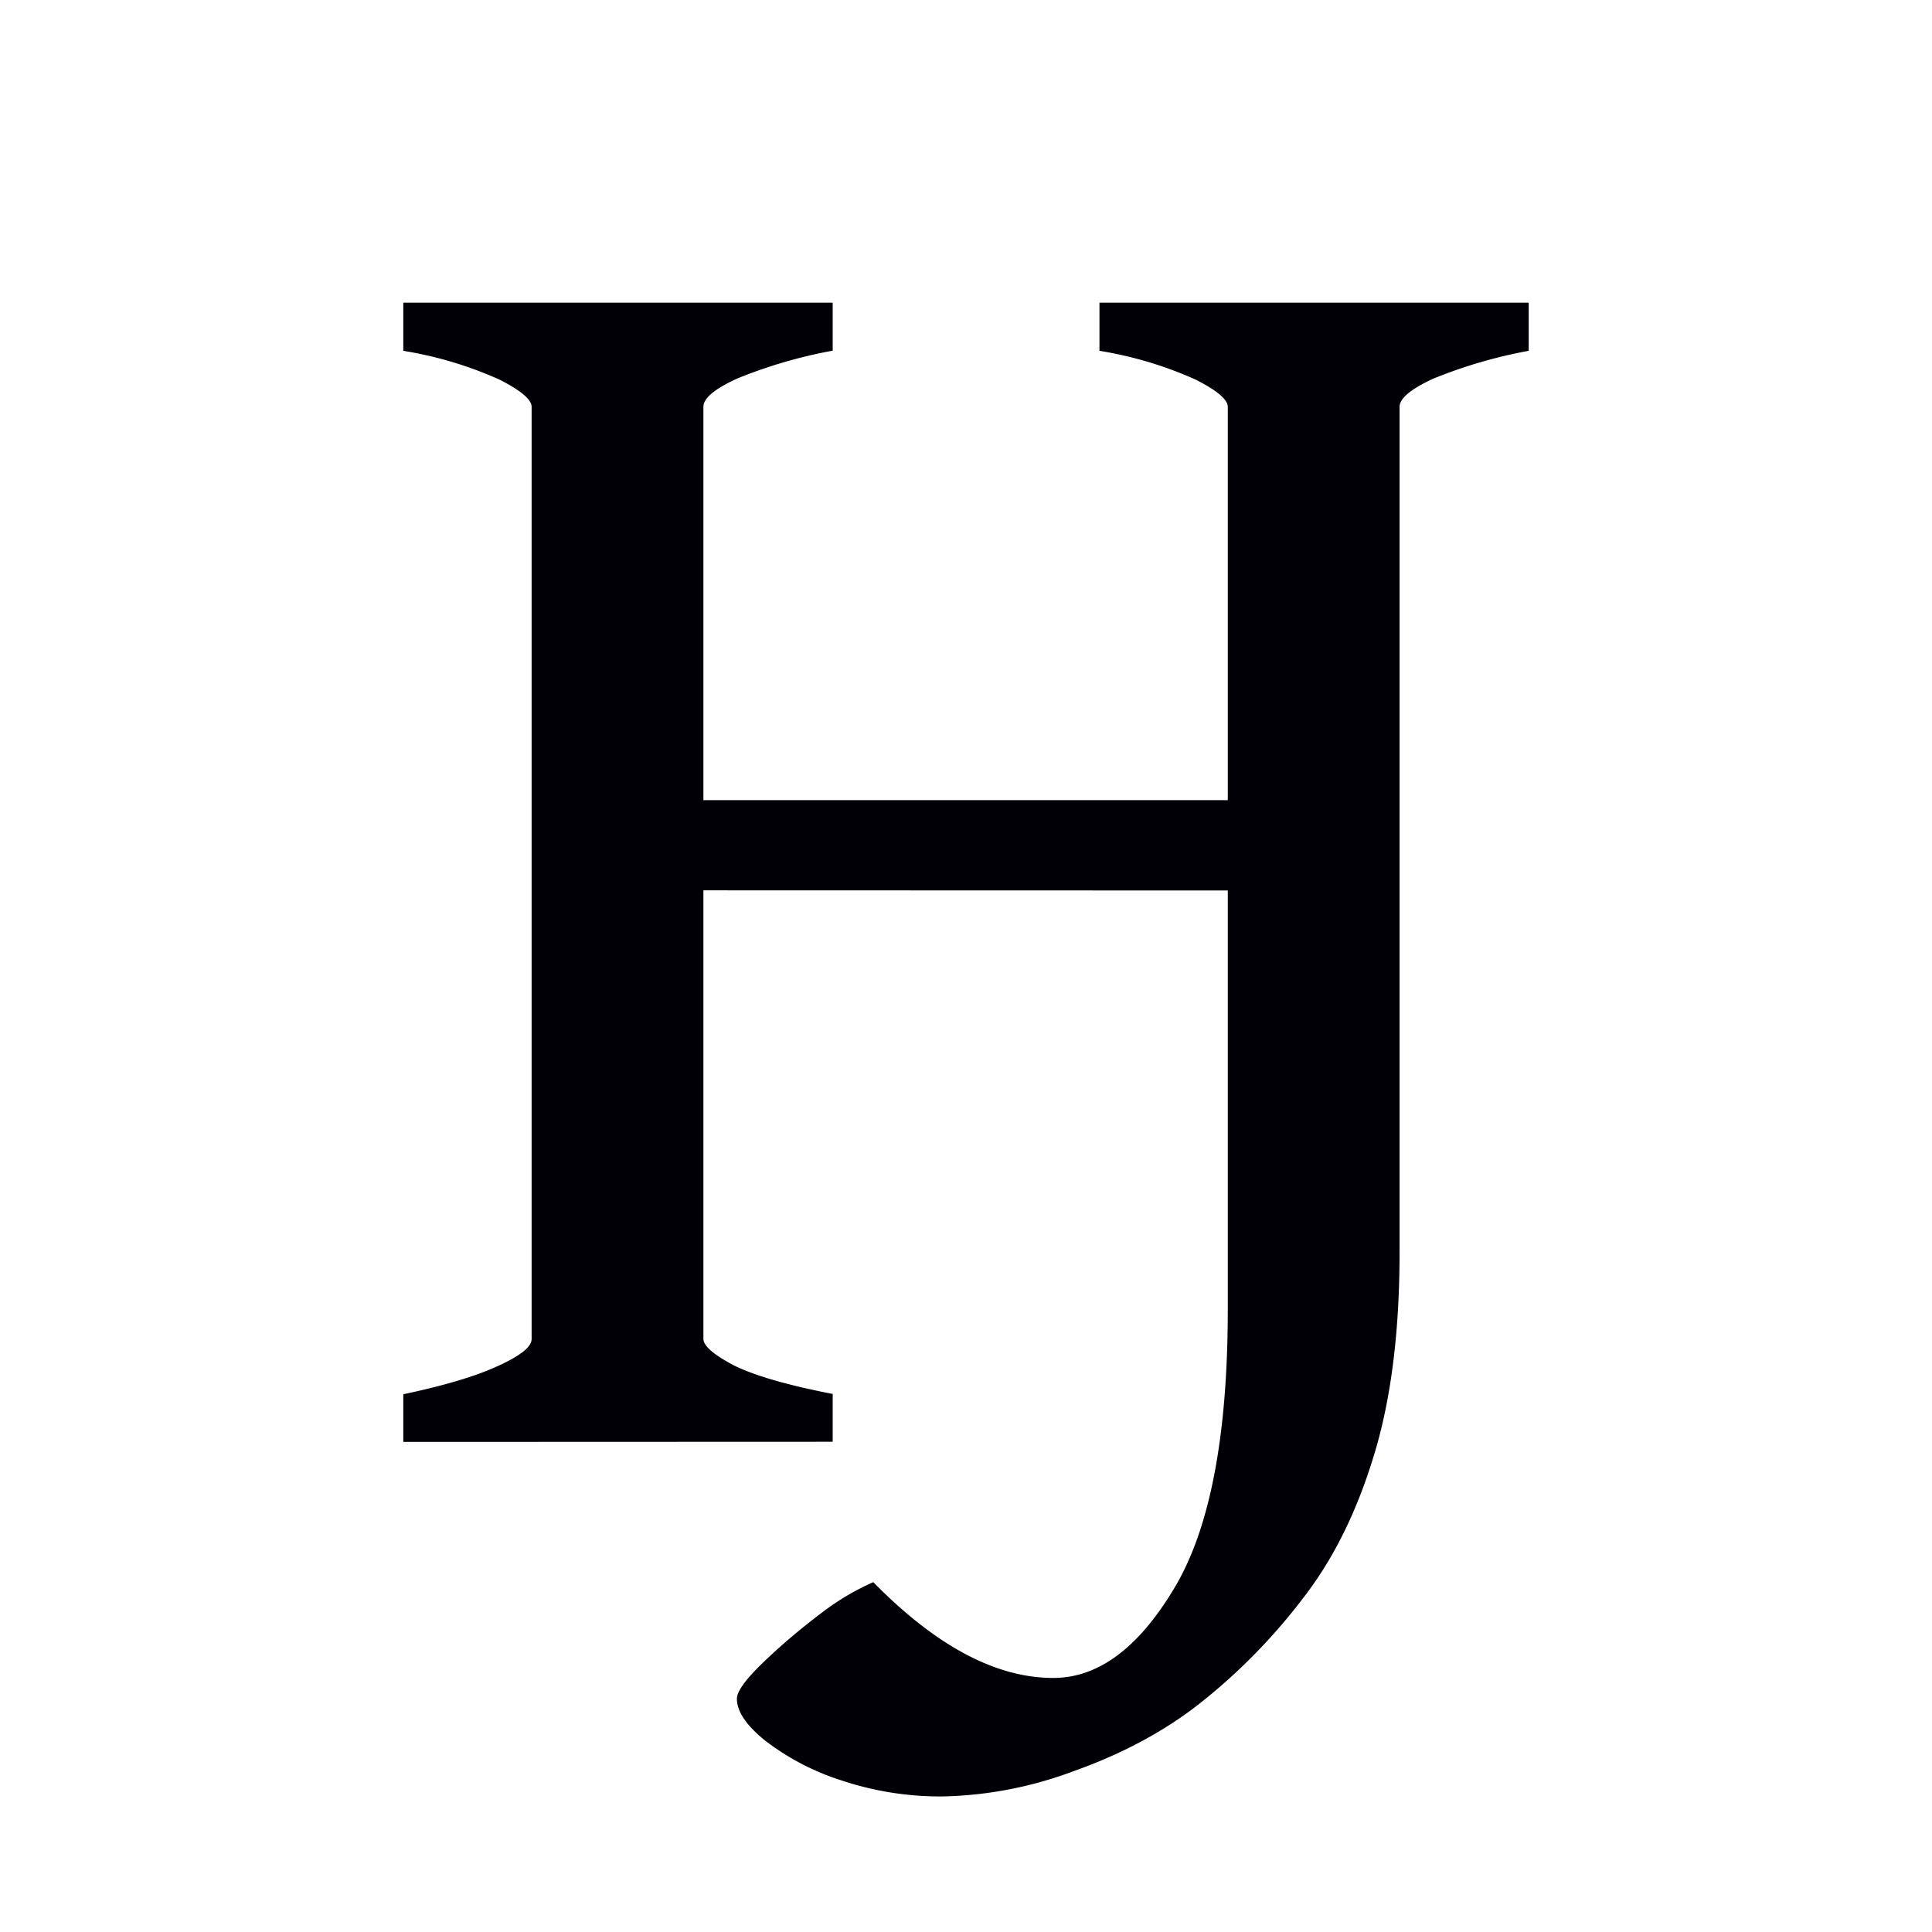 <svg width="16" height="16" viewBox="0 0 12 12" xmlns="http://www.w3.org/2000/svg"><path d="M9.495 2.179a2.99 2.99 0 0 0-.595.174c-.138.064-.207.122-.207.174v5.25c0 .494-.053.914-.158 1.258-.105.348-.25.644-.438.887a3.637 3.637 0 0 1-.651.663c-.22.172-.48.31-.775.415a2.455 2.455 0 0 1-.814.158 1.94 1.94 0 0 1-.635-.101 1.546 1.546 0 0 1-.471-.247c-.116-.094-.174-.18-.174-.259 0-.045.054-.12.162-.224.109-.105.23-.208.365-.31a1.58 1.58 0 0 1 .32-.19c.39.397.762.595 1.118.595.277 0 .526-.183.747-.55.224-.367.337-.947.337-1.741V2.527c0-.045-.066-.101-.197-.168a2.38 2.38 0 0 0-.6-.18V1.88h2.666ZM4.212 5.53v-.56h3.526v.561ZM2.505 8.956V8.66c.25-.053.445-.11.584-.174.142-.064.213-.12.213-.169v-5.79c0-.045-.066-.101-.197-.168a2.38 2.38 0 0 0-.6-.18V1.88h2.667v.298a2.99 2.99 0 0 0-.595.174c-.139.064-.208.122-.208.174v5.79c0 .044.065.1.196.168.131.063.333.121.607.174v.297z" style="font-style:normal;font-variant:normal;font-weight:400;font-stretch:normal;font-size:11.5px;line-height:0;font-family:'Gentium Book Plus';-inkscape-font-specification:'Gentium Book Plus';font-variant-ligatures:normal;font-variant-caps:normal;font-variant-numeric:normal;font-feature-settings:normal;text-align:start;writing-mode:lr-tb;text-anchor:start;fill:#000006;fill-opacity:1;stroke:none;stroke-width:.15;stroke-linecap:square;stroke-linejoin:bevel;stroke-miterlimit:4;stroke-dasharray:none;stroke-dashoffset:0;stroke-opacity:1;paint-order:markers stroke fill"/></svg>
